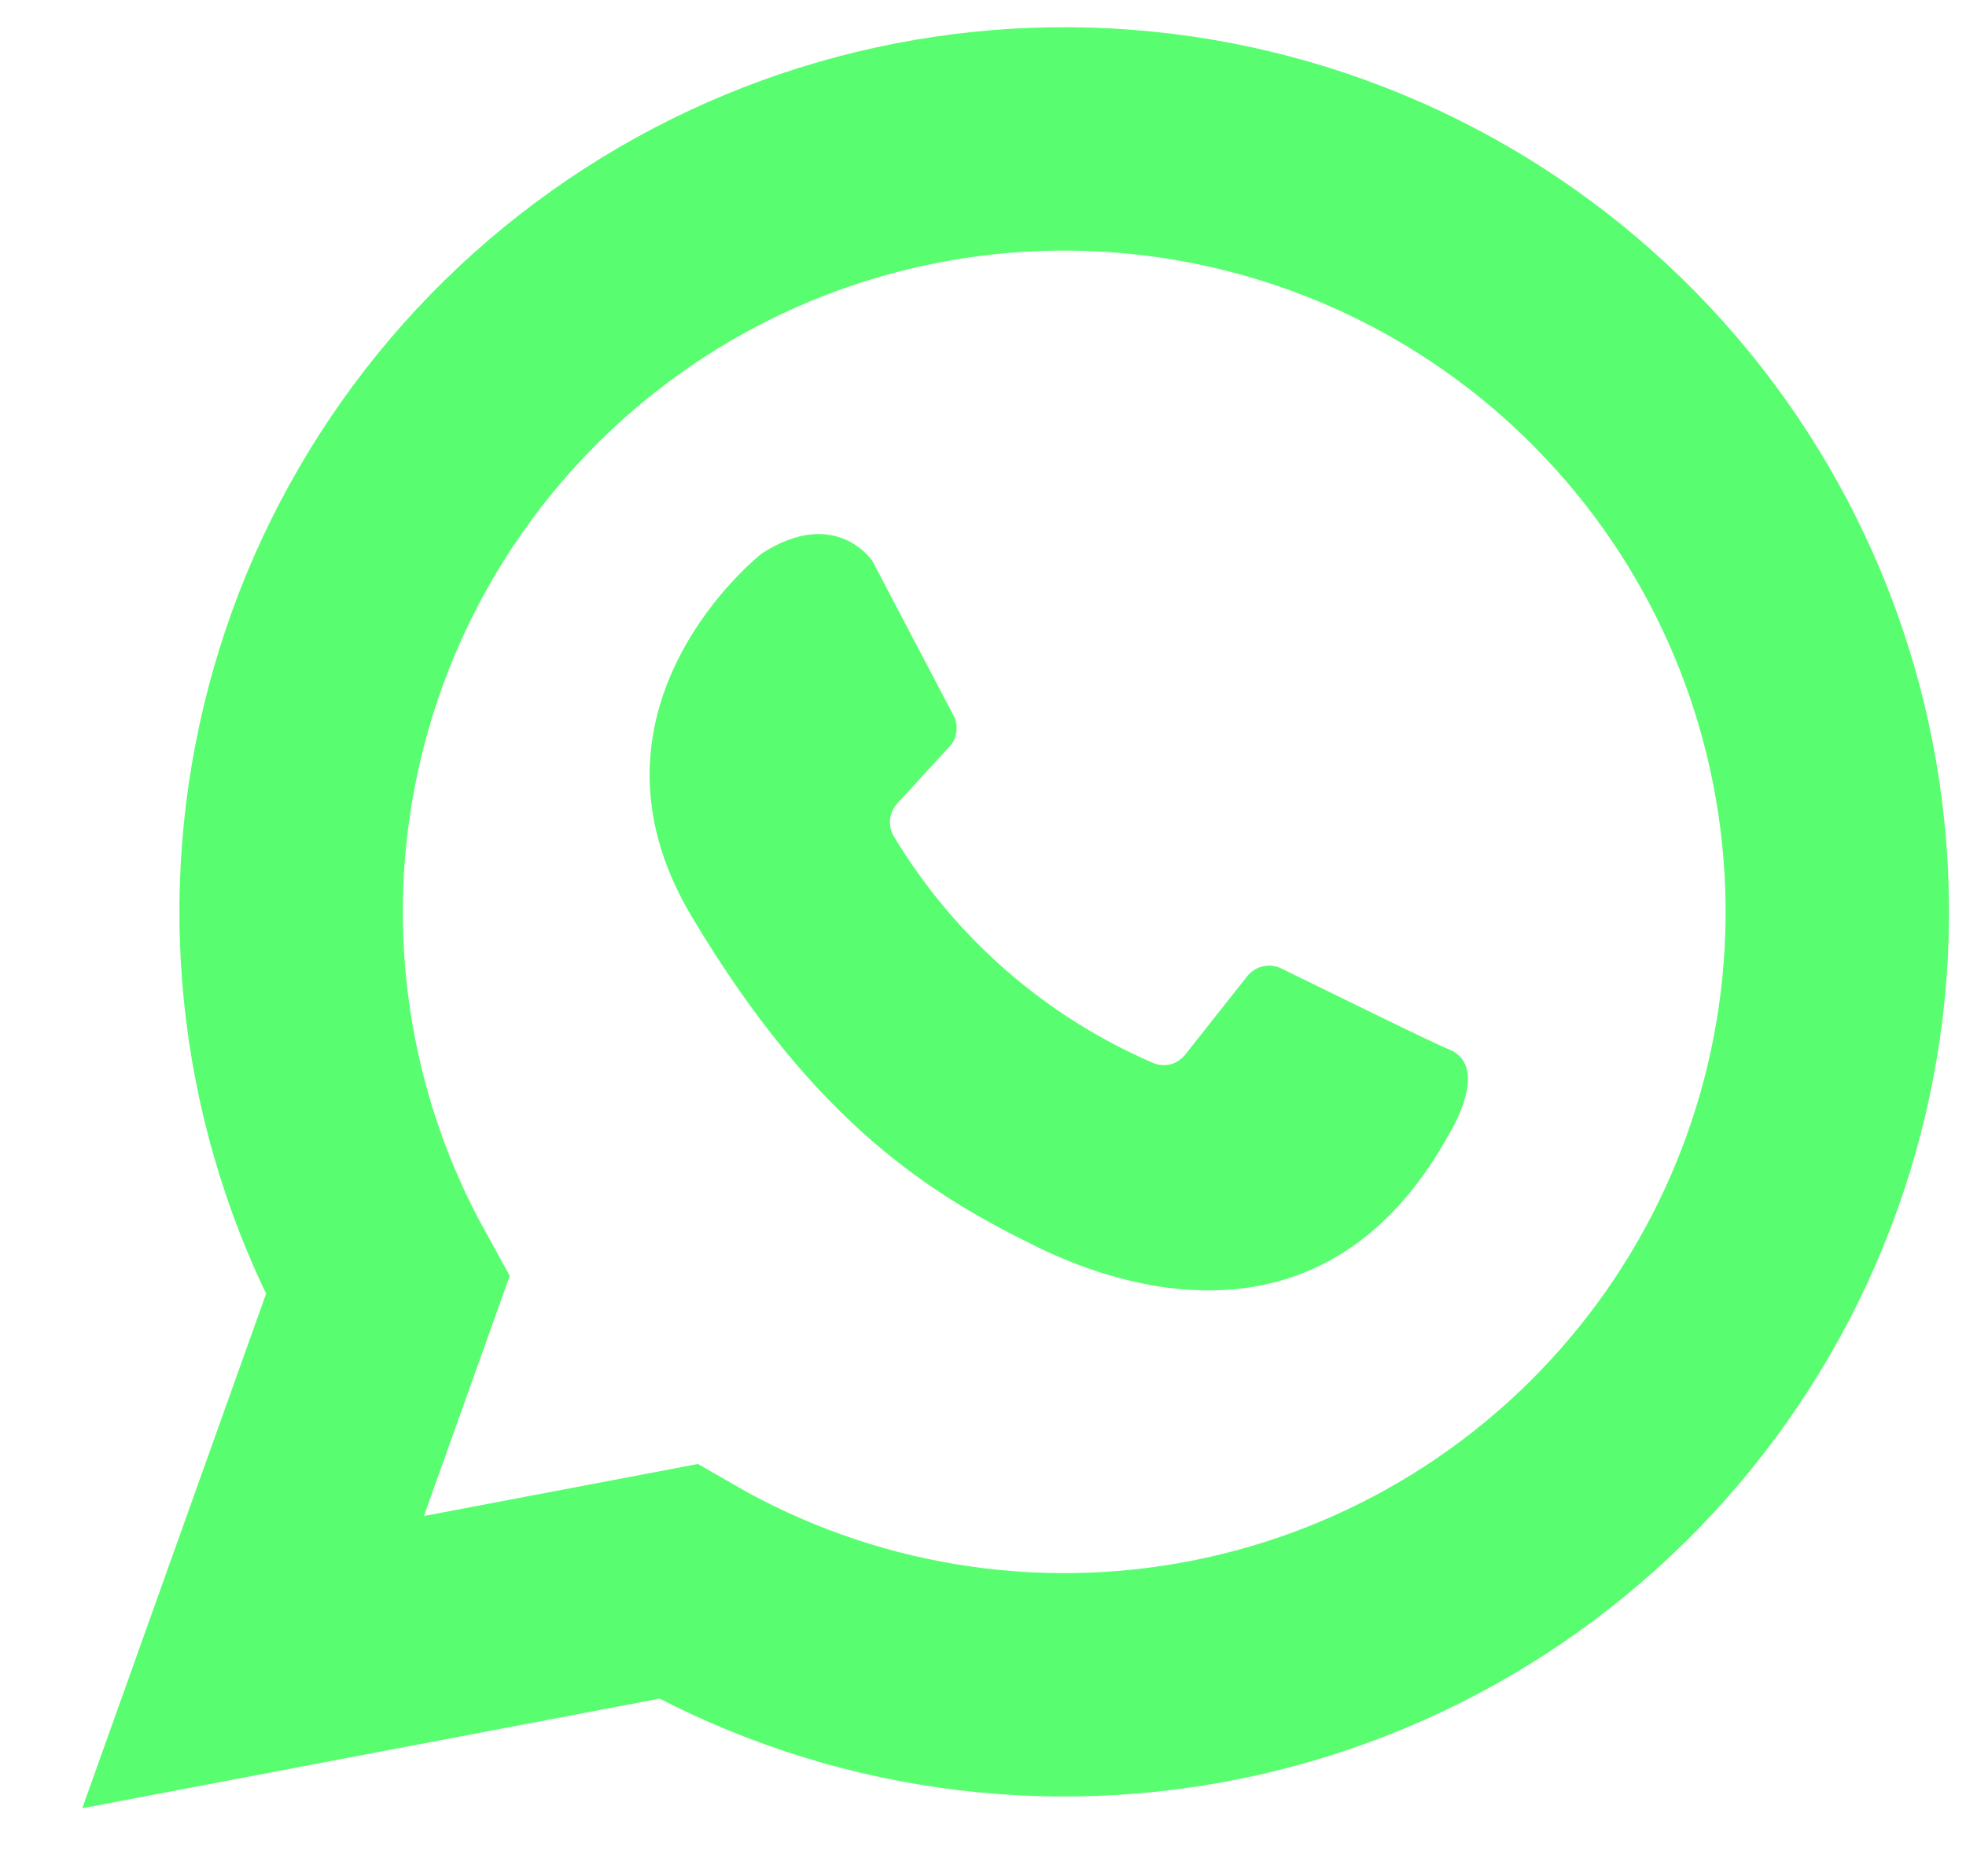 <svg width="22" height="21" viewBox="0 0 22 21" fill="none" xmlns="http://www.w3.org/2000/svg">
<g id="Group 6357460">
<path id="Vector" d="M2.832 18.603L4.337 14.39C3.325 12.559 3.011 10.424 3.453 8.379C3.894 6.335 5.062 4.519 6.739 3.269C8.416 2.019 10.489 1.419 12.575 1.58C14.66 1.741 16.617 2.652 18.082 4.145C19.548 5.637 20.423 7.61 20.545 9.699C20.668 11.787 20.03 13.848 18.749 15.502C17.469 17.156 15.632 18.29 13.58 18.694C11.528 19.098 9.398 18.745 7.587 17.7L2.832 18.603Z" stroke="#58FE70" stroke-width="2.5" stroke-linecap="round"/>
<path id="Vector_2" d="M12.911 11.9C11.695 11.378 10.675 10.485 9.996 9.35C9.965 9.293 9.953 9.228 9.961 9.164C9.969 9.1 9.997 9.04 10.041 8.992L10.624 8.357C10.665 8.314 10.691 8.26 10.701 8.202C10.711 8.143 10.704 8.083 10.681 8.029L9.763 6.28C9.763 6.28 9.356 5.66 8.525 6.194C8.525 6.194 6.34 7.902 7.735 10.249C9.131 12.596 10.444 13.389 11.625 13.965C12.652 14.465 14.874 15.131 16.217 12.69C16.217 12.69 16.688 11.938 16.217 11.746C16.003 11.659 14.833 11.08 14.337 10.839C14.274 10.808 14.202 10.8 14.134 10.815C14.066 10.83 14.005 10.868 13.96 10.922L13.261 11.806C13.22 11.857 13.164 11.894 13.101 11.911C13.039 11.928 12.972 11.924 12.911 11.9Z" fill="#58FE70"/>
</g>
</svg>
